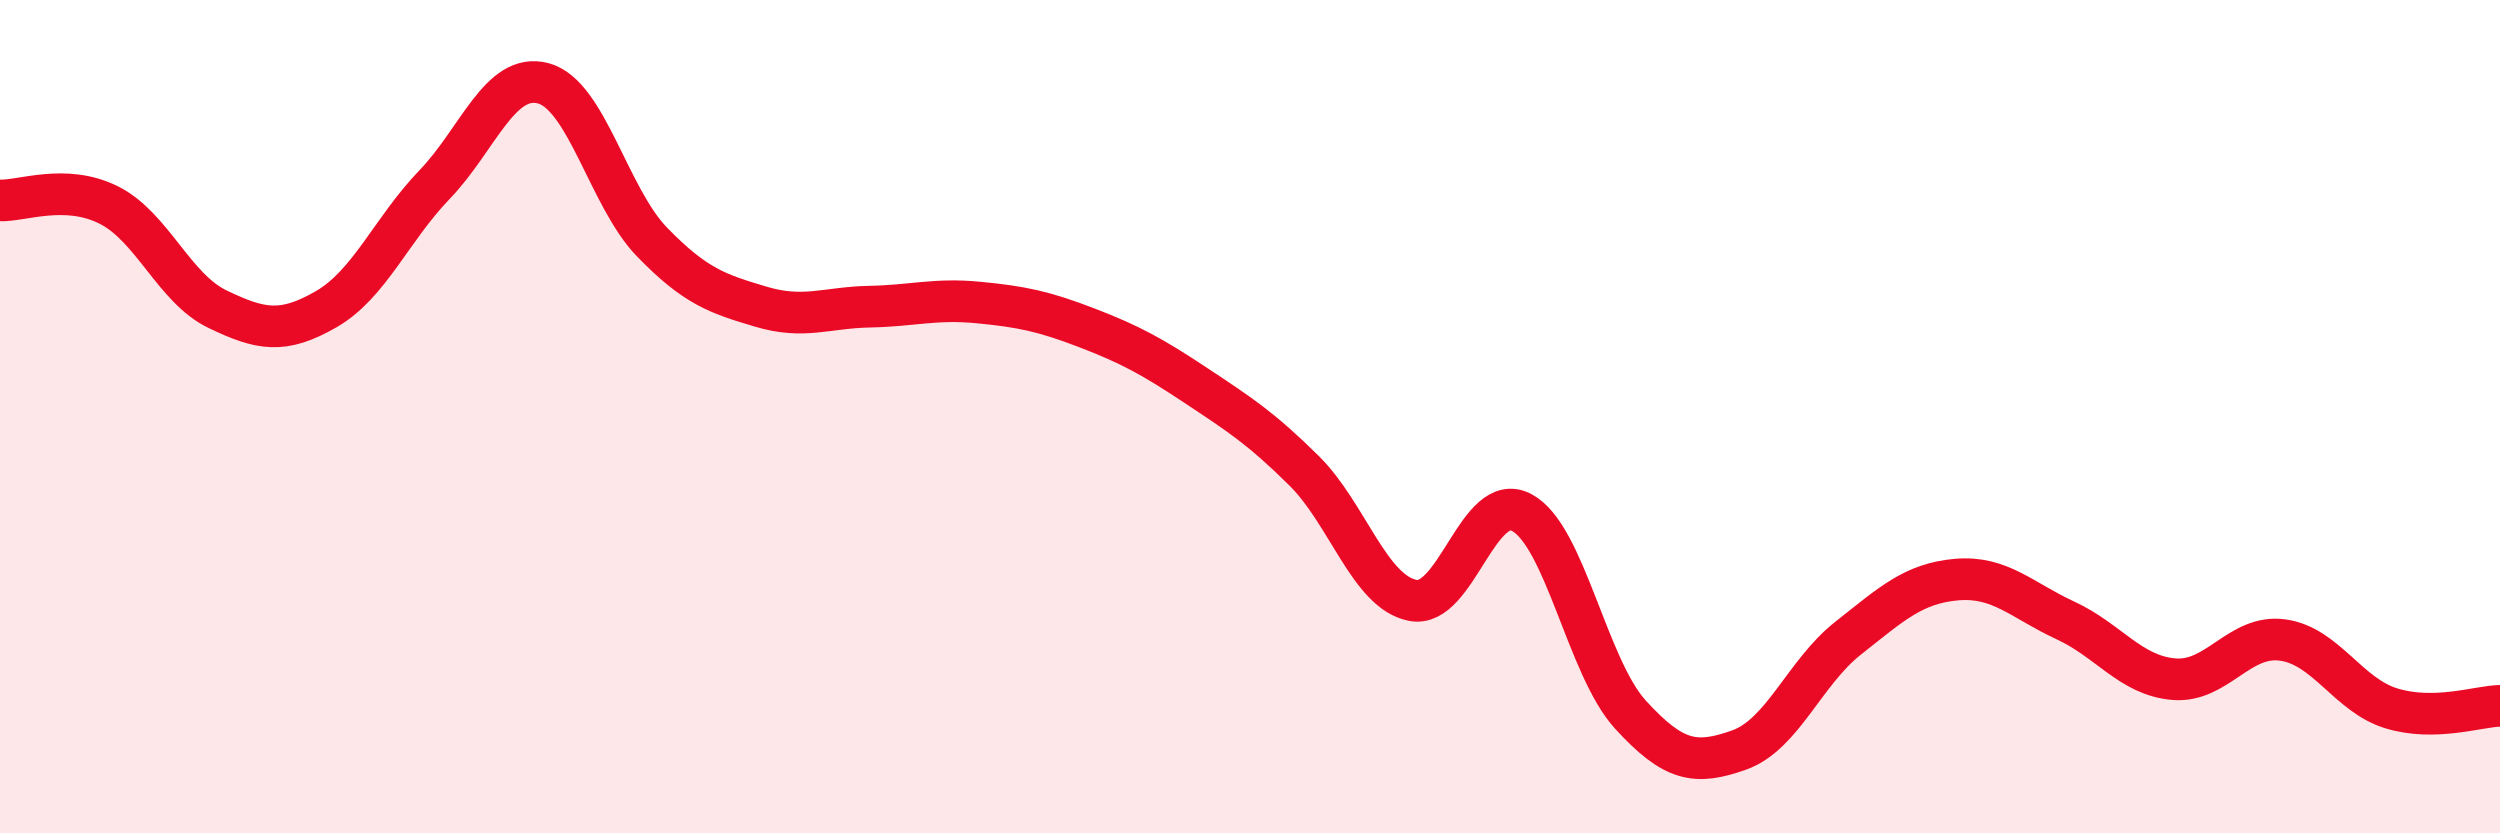 
    <svg width="60" height="20" viewBox="0 0 60 20" xmlns="http://www.w3.org/2000/svg">
      <path
        d="M 0,4.81 C 0.52,4.83 1.57,4.4 2.61,4.92 C 3.65,5.44 4.18,6.92 5.22,7.42 C 6.26,7.92 6.79,8.02 7.83,7.42 C 8.87,6.82 9.39,5.51 10.43,4.43 C 11.47,3.35 12,1.72 13.04,2 C 14.08,2.28 14.61,4.74 15.65,5.81 C 16.69,6.88 17.22,7.05 18.26,7.36 C 19.3,7.67 19.83,7.38 20.87,7.36 C 21.91,7.34 22.44,7.16 23.48,7.26 C 24.52,7.36 25.05,7.47 26.09,7.87 C 27.13,8.27 27.66,8.56 28.7,9.25 C 29.74,9.94 30.26,10.27 31.3,11.3 C 32.34,12.33 32.87,14.21 33.91,14.41 C 34.95,14.61 35.48,11.75 36.52,12.3 C 37.56,12.85 38.09,16.01 39.13,17.15 C 40.17,18.29 40.7,18.37 41.74,18 C 42.78,17.63 43.31,16.14 44.35,15.32 C 45.39,14.5 45.92,14 46.96,13.91 C 48,13.82 48.53,14.41 49.57,14.89 C 50.61,15.37 51.13,16.21 52.17,16.3 C 53.21,16.39 53.74,15.22 54.78,15.36 C 55.82,15.5 56.35,16.68 57.39,17 C 58.43,17.32 59.48,16.95 60,16.94L60 20L0 20Z"
        fill="#EB0A25"
        opacity="0.1"
        stroke-linecap="round"
        stroke-linejoin="round"
      />
      <path
        d="M 0,4.81 C 0.52,4.83 1.57,4.4 2.61,4.92 C 3.65,5.44 4.18,6.92 5.22,7.42 C 6.26,7.92 6.79,8.02 7.83,7.42 C 8.87,6.82 9.39,5.51 10.43,4.43 C 11.47,3.35 12,1.72 13.04,2 C 14.08,2.28 14.61,4.74 15.65,5.81 C 16.69,6.88 17.22,7.05 18.26,7.36 C 19.3,7.67 19.83,7.38 20.87,7.36 C 21.91,7.34 22.44,7.16 23.48,7.26 C 24.52,7.36 25.05,7.47 26.09,7.87 C 27.13,8.27 27.66,8.56 28.7,9.25 C 29.74,9.94 30.26,10.27 31.3,11.3 C 32.34,12.33 32.87,14.21 33.91,14.41 C 34.95,14.61 35.48,11.75 36.52,12.3 C 37.56,12.85 38.09,16.01 39.13,17.15 C 40.17,18.29 40.7,18.37 41.74,18 C 42.78,17.63 43.31,16.14 44.35,15.32 C 45.39,14.5 45.92,14 46.96,13.91 C 48,13.82 48.53,14.41 49.57,14.89 C 50.61,15.37 51.13,16.21 52.17,16.3 C 53.21,16.39 53.74,15.22 54.78,15.36 C 55.82,15.5 56.35,16.68 57.39,17 C 58.43,17.32 59.48,16.95 60,16.94"
        stroke="#EB0A25"
        stroke-width="1"
        fill="none"
        stroke-linecap="round"
        stroke-linejoin="round"
      />
    </svg>
  